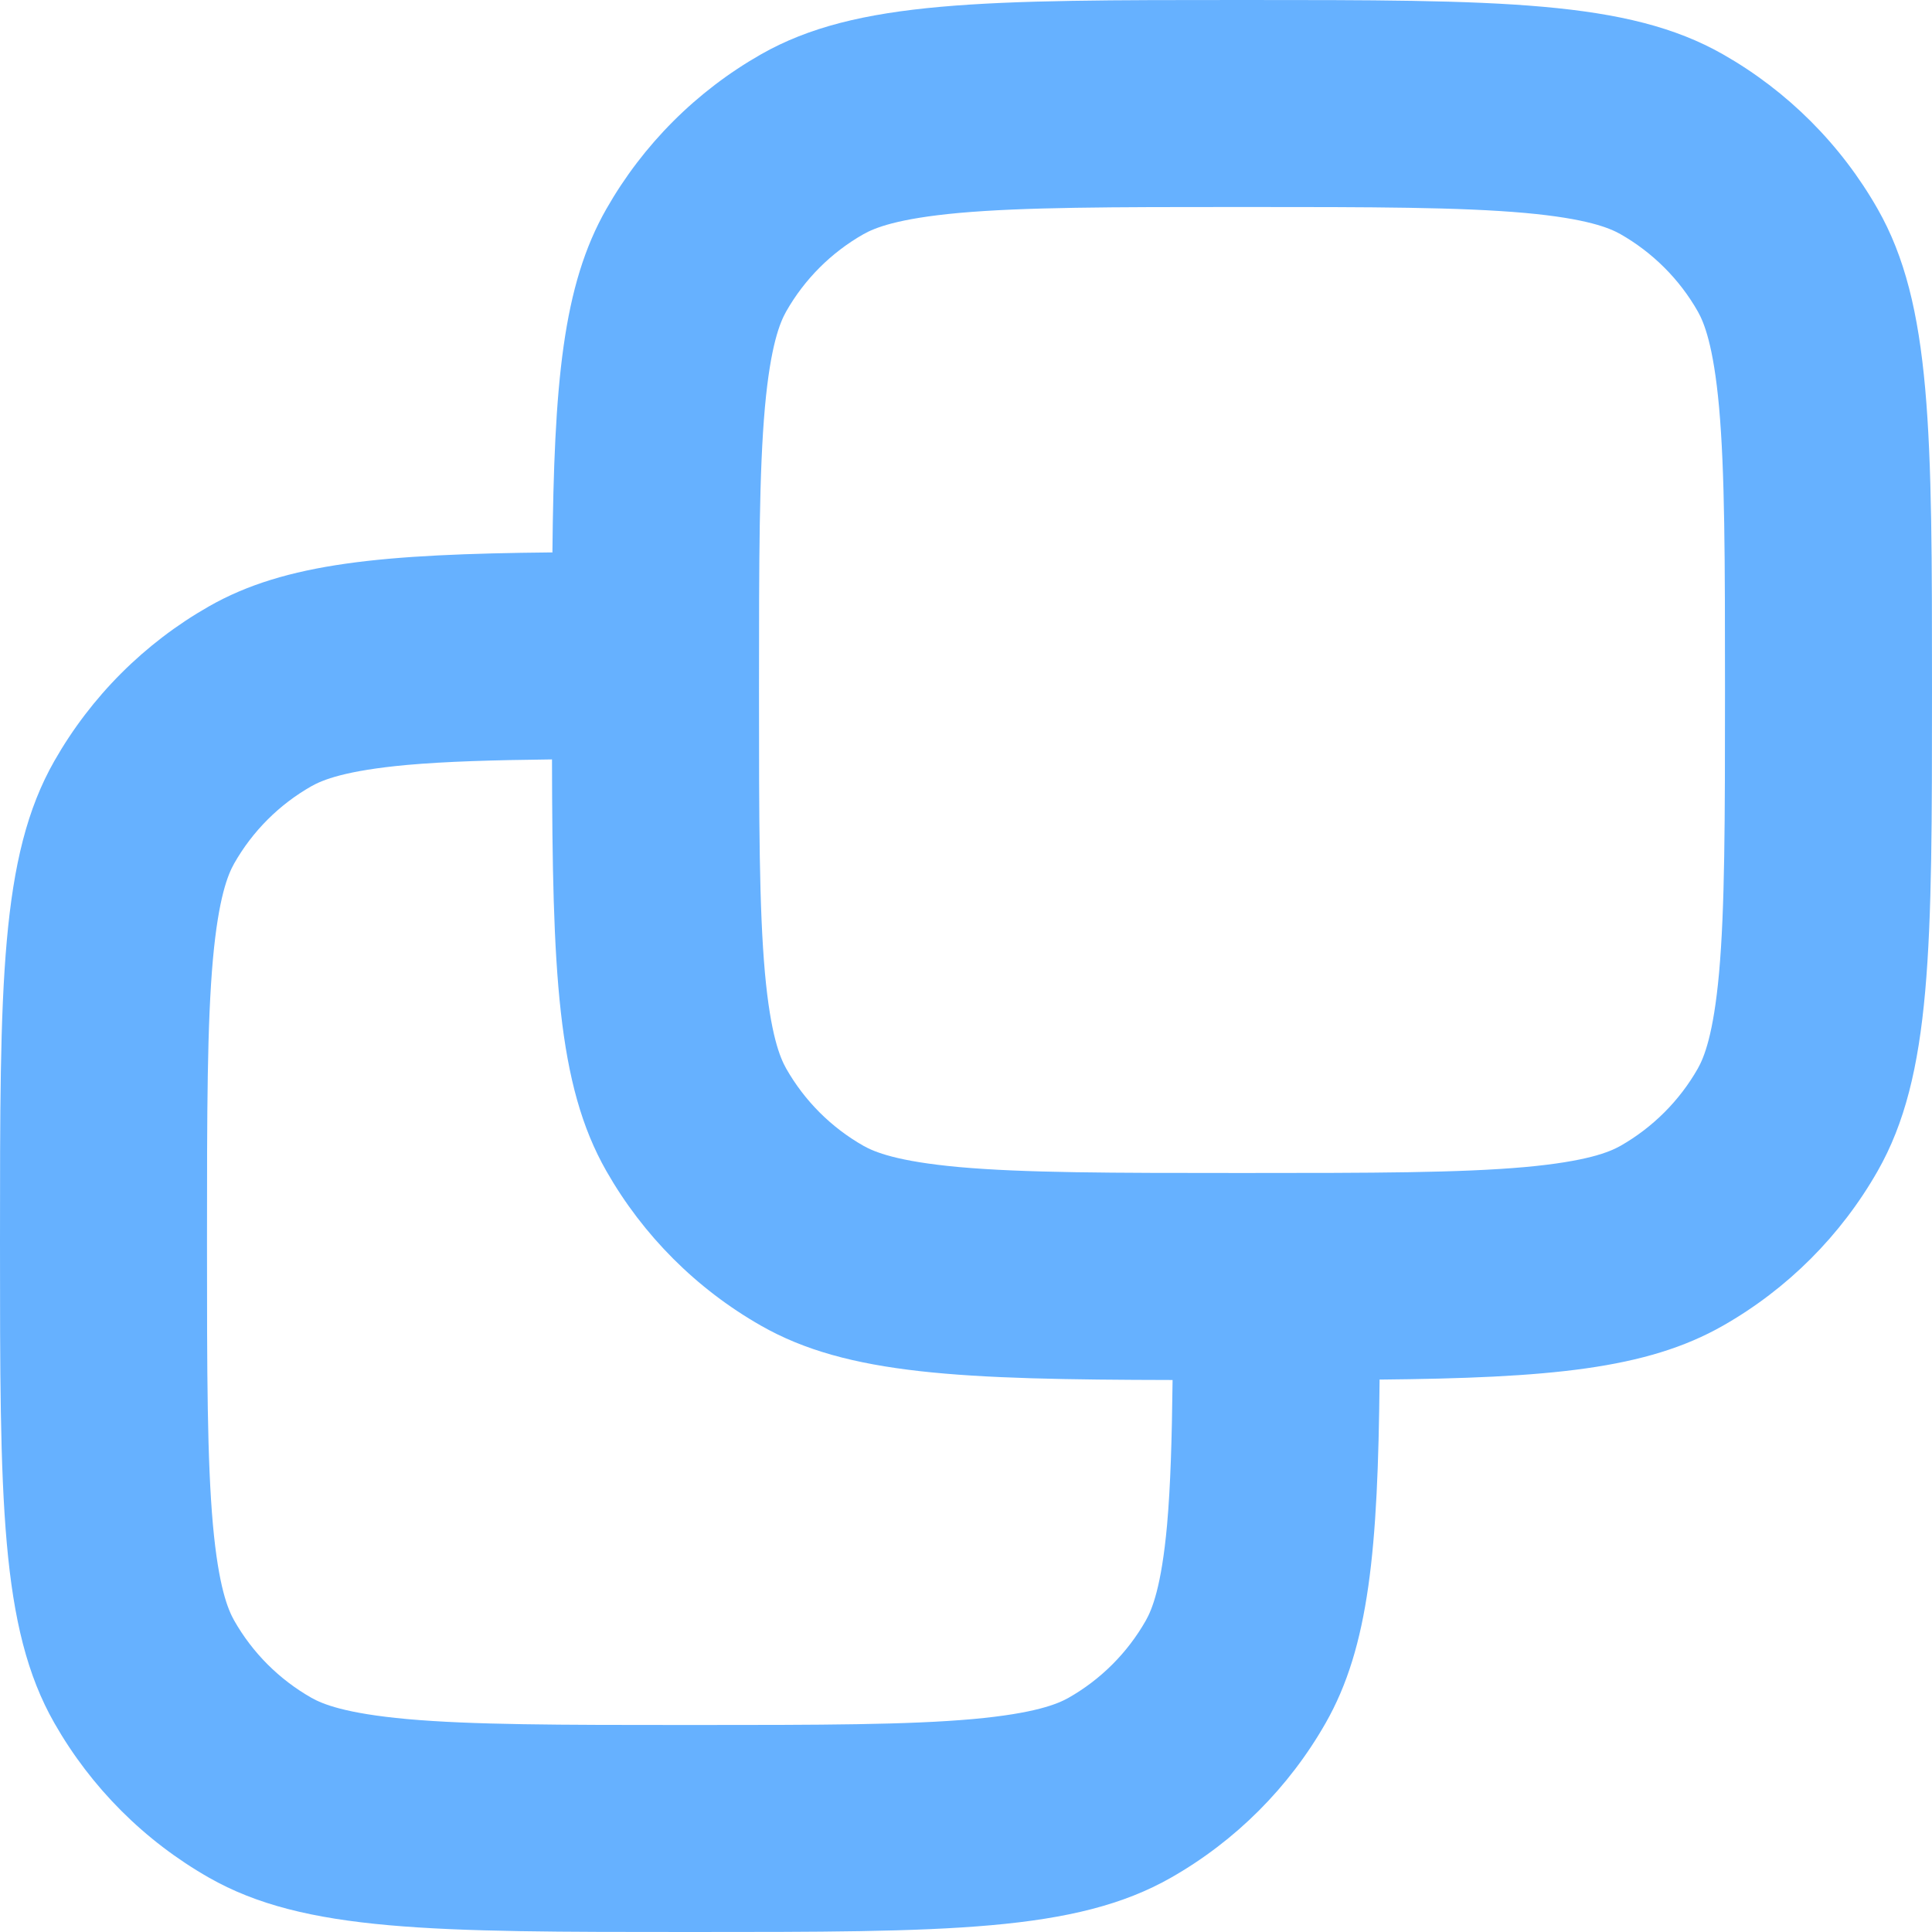 <svg width="14" height="14" viewBox="0 0 14 14" fill="none" xmlns="http://www.w3.org/2000/svg">
<path fill-rule="evenodd" clip-rule="evenodd" d="M4.003 4.005C4.015 2.78 4.077 2.069 4.394 1.514C4.66 1.047 5.047 0.66 5.514 0.394C6.205 0 7.136 0 9 0C10.864 0 11.795 0 12.486 0.394C12.953 0.66 13.34 1.047 13.606 1.514C14 2.205 14 3.136 14 5C14 6.864 14 7.795 13.606 8.486C13.34 8.953 12.953 9.34 12.486 9.606C11.931 9.923 11.22 9.985 9.995 9.997L9.997 10C9.985 11.222 9.922 11.932 9.606 12.486C9.34 12.953 8.953 13.34 8.486 13.606C7.795 14 6.864 14 5 14C3.136 14 2.205 14 1.514 13.606C1.047 13.34 0.66 12.953 0.394 12.486C0 11.796 0 10.864 0 9C0 7.136 0 6.205 0.394 5.514C0.66 5.047 1.047 4.66 1.514 4.394C2.068 4.078 2.778 4.015 4 4.003L4.003 4.005ZM9 8.5C8.041 8.5 7.42 8.499 6.95 8.457C6.5 8.416 6.337 8.348 6.257 8.303C6.023 8.17 5.83 7.977 5.697 7.743C5.652 7.663 5.584 7.5 5.543 7.05C5.501 6.58 5.5 5.959 5.5 5C5.5 4.041 5.501 3.42 5.543 2.95C5.584 2.5 5.652 2.337 5.697 2.257C5.83 2.023 6.023 1.83 6.257 1.697C6.337 1.652 6.5 1.584 6.95 1.543C7.42 1.501 8.041 1.5 9 1.5C9.959 1.5 10.579 1.501 11.05 1.543C11.501 1.584 11.663 1.652 11.743 1.697C11.976 1.83 12.17 2.023 12.303 2.257C12.348 2.337 12.416 2.5 12.457 2.95C12.499 3.42 12.5 4.041 12.5 5C12.5 5.959 12.499 6.58 12.457 7.05C12.416 7.5 12.348 7.663 12.303 7.743C12.17 7.977 11.976 8.17 11.743 8.303C11.663 8.348 11.501 8.416 11.05 8.457C10.579 8.499 9.959 8.5 9 8.5ZM4 5.503C3.569 5.508 3.232 5.518 2.95 5.543C2.5 5.584 2.337 5.652 2.257 5.697C2.023 5.83 1.83 6.023 1.697 6.257C1.652 6.337 1.584 6.5 1.543 6.95C1.501 7.42 1.5 8.041 1.5 9C1.5 9.959 1.501 10.579 1.543 11.05C1.584 11.501 1.652 11.663 1.697 11.743C1.83 11.977 2.023 12.17 2.257 12.303C2.337 12.348 2.5 12.416 2.95 12.457C3.42 12.499 4.041 12.5 5 12.5C5.959 12.5 6.58 12.499 7.05 12.457C7.5 12.416 7.663 12.348 7.743 12.303C7.977 12.17 8.17 11.977 8.303 11.743C8.348 11.663 8.416 11.501 8.457 11.05C8.482 10.768 8.492 10.431 8.497 10C6.963 9.997 6.139 9.963 5.514 9.606C5.047 9.34 4.66 8.953 4.394 8.486C4.037 7.861 4.003 7.037 4 5.503Z" fill="#66B1FF"/>
</svg>
